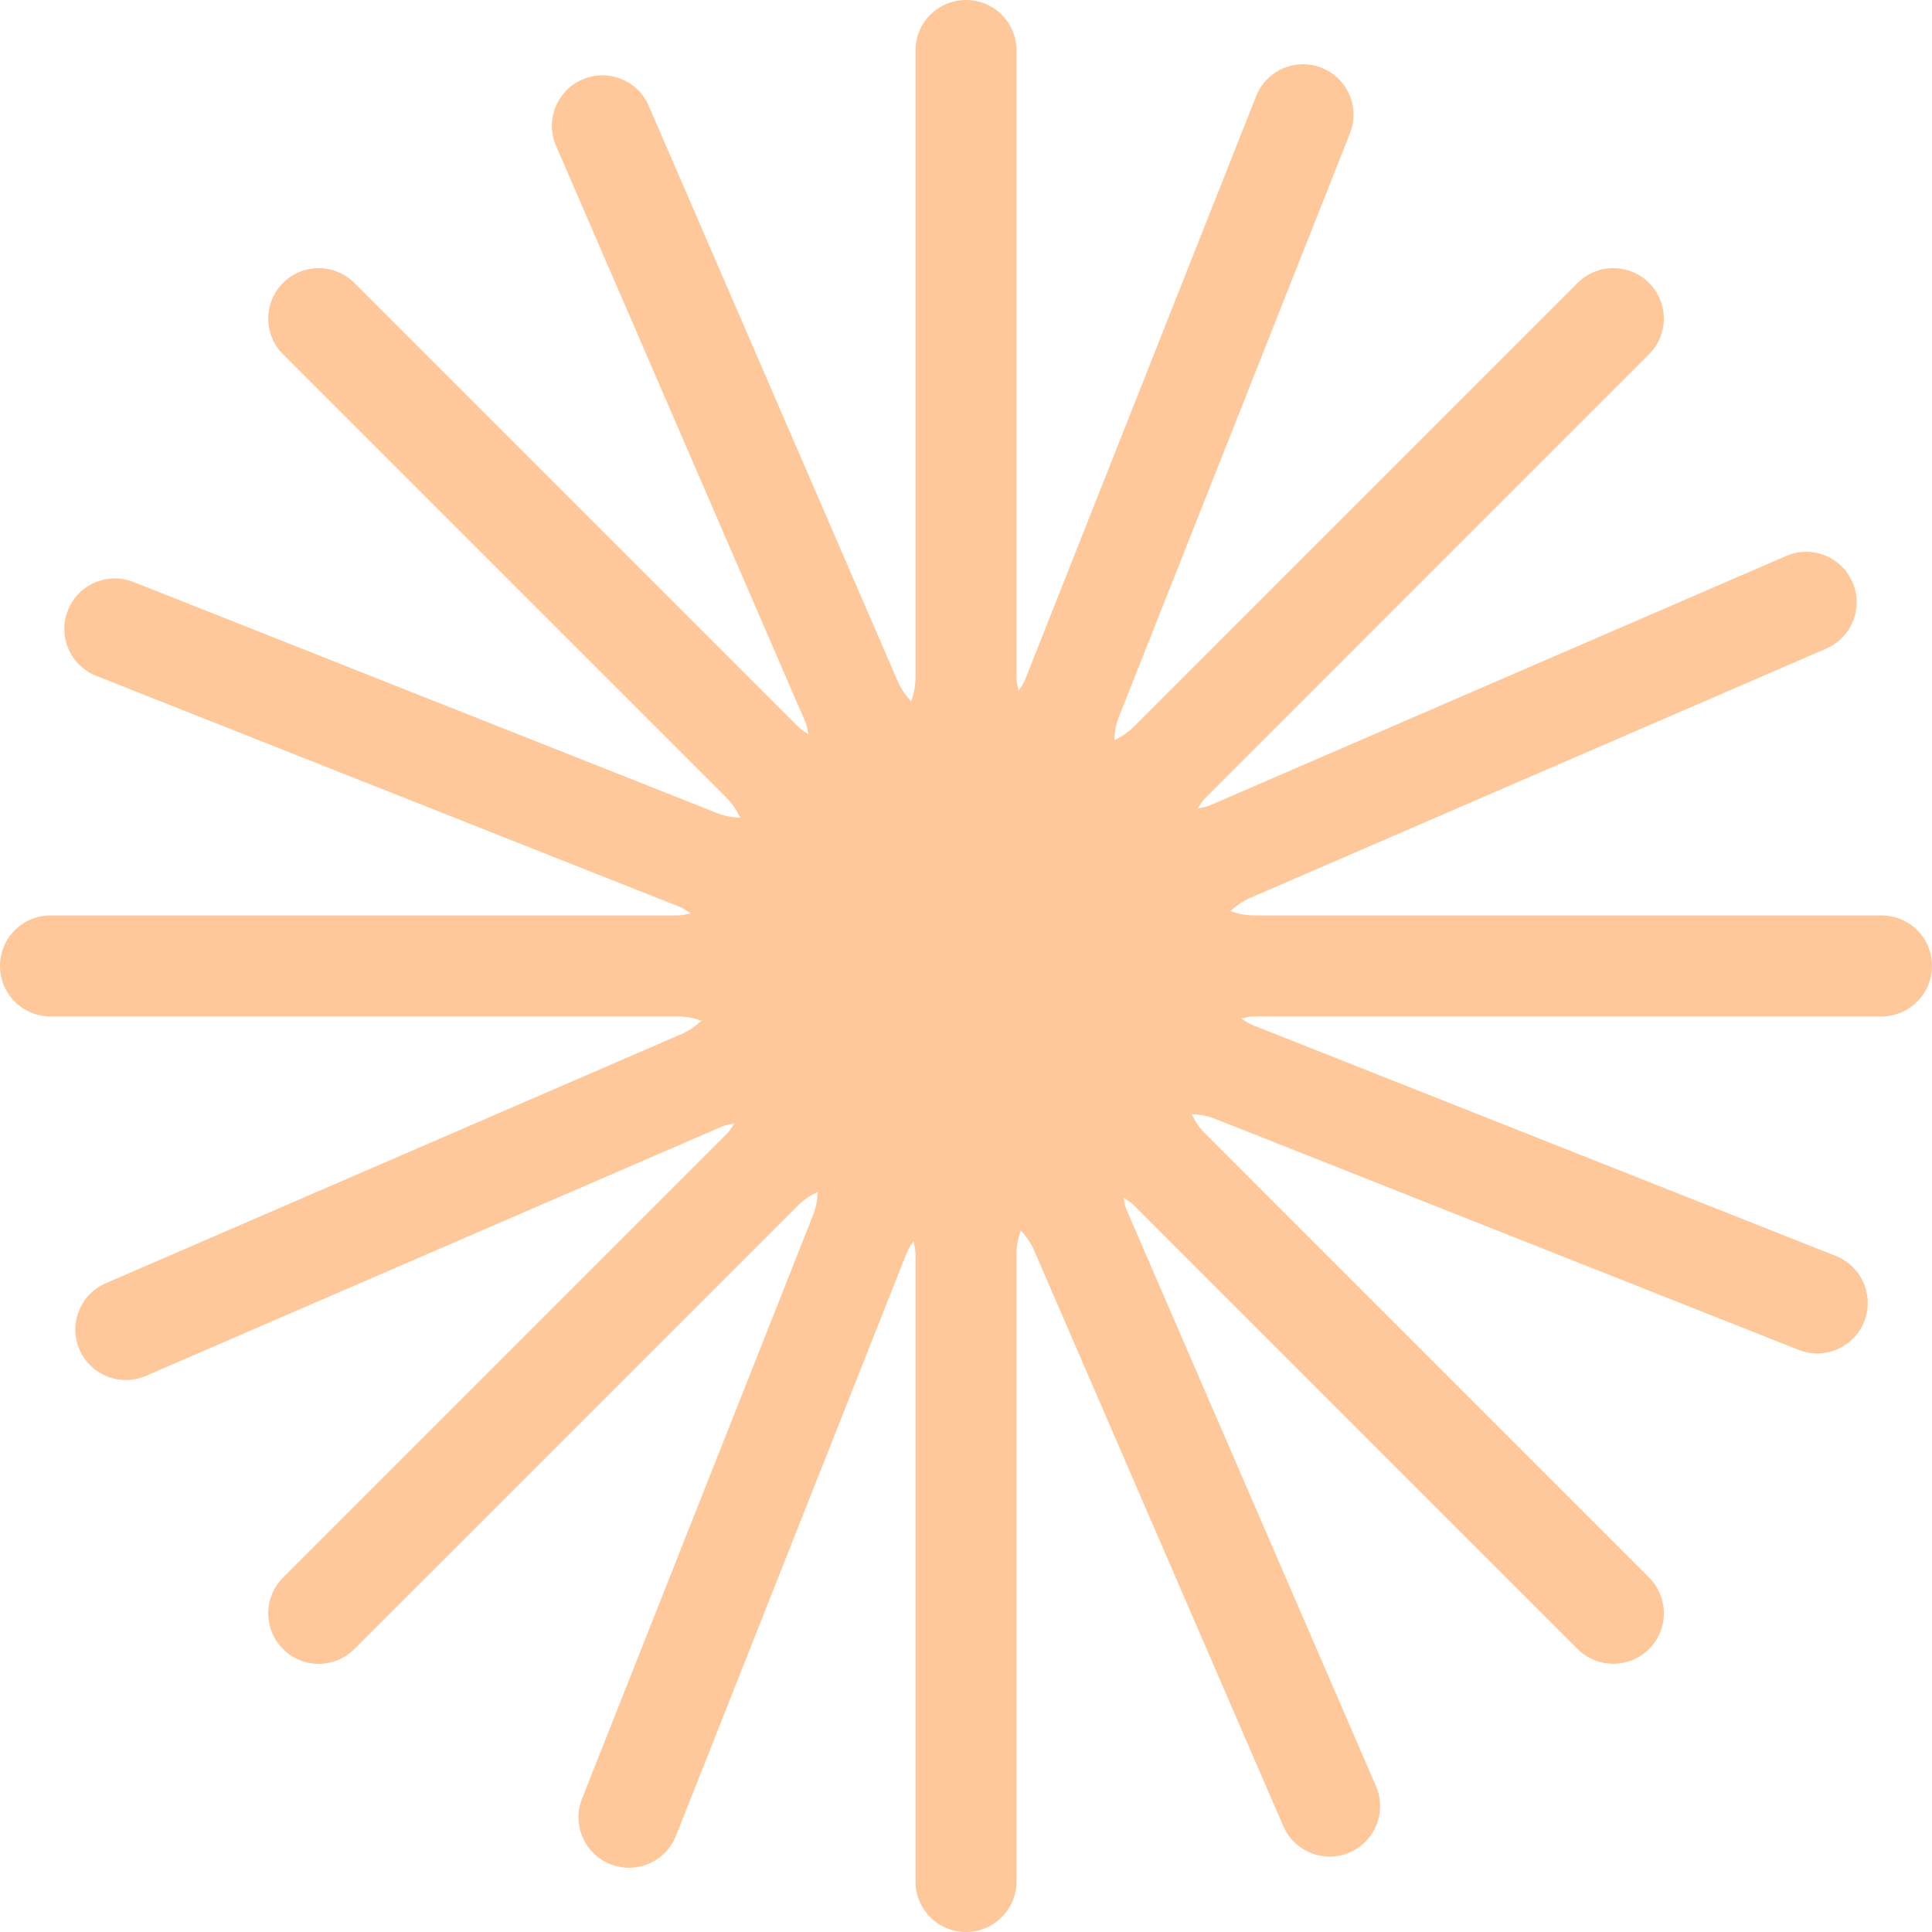 <?xml version="1.0" encoding="UTF-8"?> <svg xmlns="http://www.w3.org/2000/svg" width="66" height="66" viewBox="0 0 66 66" fill="none"> <path d="M64.274 31.272H42.841C42.55 31.272 42.284 31.212 42.036 31.125C42.227 30.944 42.449 30.787 42.715 30.671L62.386 22.158C63.261 21.779 63.663 20.765 63.284 19.891C62.907 19.016 61.891 18.614 61.016 18.993L41.347 27.506C41.203 27.567 41.059 27.588 40.914 27.619C40.997 27.498 41.069 27.369 41.18 27.258L56.334 12.103C57.008 11.43 57.008 10.336 56.334 9.666C55.661 8.992 54.568 8.992 53.894 9.666L38.739 24.82C38.533 25.027 38.306 25.174 38.066 25.285C38.074 25.021 38.118 24.756 38.226 24.482L46.117 4.555C46.468 3.671 46.034 2.667 45.15 2.316C44.265 1.966 43.261 2.399 42.911 3.286L35.02 23.216C34.963 23.363 34.873 23.476 34.793 23.603C34.764 23.456 34.726 23.316 34.726 23.159V1.726C34.726 0.771 33.954 0 33 0C32.046 0 31.274 0.771 31.274 1.726V23.159C31.274 23.451 31.215 23.716 31.127 23.964C30.949 23.773 30.789 23.551 30.673 23.285L22.161 3.614C21.782 2.739 20.768 2.337 19.893 2.716C19.019 3.095 18.616 4.112 18.996 4.984L27.508 24.653C27.57 24.8 27.591 24.942 27.622 25.086C27.5 25.003 27.372 24.931 27.261 24.82L12.106 9.666C11.432 8.992 10.339 8.992 9.668 9.666C8.995 10.339 8.995 11.43 9.668 12.103L24.823 27.258C25.029 27.464 25.176 27.691 25.287 27.931C25.024 27.924 24.756 27.88 24.485 27.771L4.558 19.88C3.673 19.53 2.67 19.963 2.319 20.85C1.968 21.735 2.402 22.739 3.289 23.089L23.216 30.978C23.363 31.037 23.479 31.125 23.603 31.202C23.456 31.23 23.316 31.272 23.159 31.272H1.726C0.774 31.272 0 32.043 0 32.997C0 33.952 0.771 34.723 1.726 34.723H23.159C23.451 34.723 23.716 34.78 23.961 34.87C23.77 35.051 23.549 35.208 23.283 35.324L3.614 43.837C2.739 44.216 2.337 45.23 2.716 46.104C3.095 46.978 4.109 47.381 4.984 47.002L24.655 38.489C24.8 38.427 24.944 38.409 25.089 38.376C25.003 38.5 24.934 38.626 24.823 38.739L9.668 53.894C8.995 54.568 8.995 55.659 9.668 56.334C10.341 57.008 11.432 57.008 12.106 56.334L27.261 41.18C27.467 40.973 27.697 40.826 27.934 40.715C27.926 40.976 27.882 41.244 27.774 41.515L19.883 61.445C19.532 62.329 19.966 63.333 20.853 63.684C21.738 64.034 22.741 63.601 23.092 62.714L30.98 42.787C31.04 42.64 31.127 42.524 31.207 42.397C31.236 42.544 31.274 42.684 31.274 42.841V64.274C31.274 65.226 32.046 66 33 66C33.954 66 34.726 65.226 34.726 64.274V42.841C34.726 42.549 34.782 42.284 34.873 42.036C35.051 42.227 35.211 42.449 35.327 42.715L43.839 62.383C44.218 63.258 45.232 63.66 46.107 63.281C46.981 62.902 47.383 61.886 47.004 61.014L38.492 41.345C38.43 41.198 38.409 41.056 38.378 40.911C38.502 40.996 38.629 41.066 38.739 41.177L53.894 56.332C54.568 57.005 55.659 57.005 56.334 56.332C57.01 55.659 57.008 54.565 56.334 53.892L41.18 38.737C40.973 38.531 40.826 38.303 40.715 38.064C40.978 38.071 41.244 38.115 41.518 38.224L61.445 46.114C62.329 46.465 63.333 46.032 63.684 45.145C64.034 44.26 63.601 43.256 62.714 42.905L42.784 35.015C42.637 34.955 42.521 34.868 42.397 34.79C42.544 34.762 42.684 34.723 42.841 34.723H64.274C65.226 34.723 66 33.952 66 32.997C66 32.043 65.229 31.272 64.274 31.272Z" fill="#FEC89A"></path> </svg> 